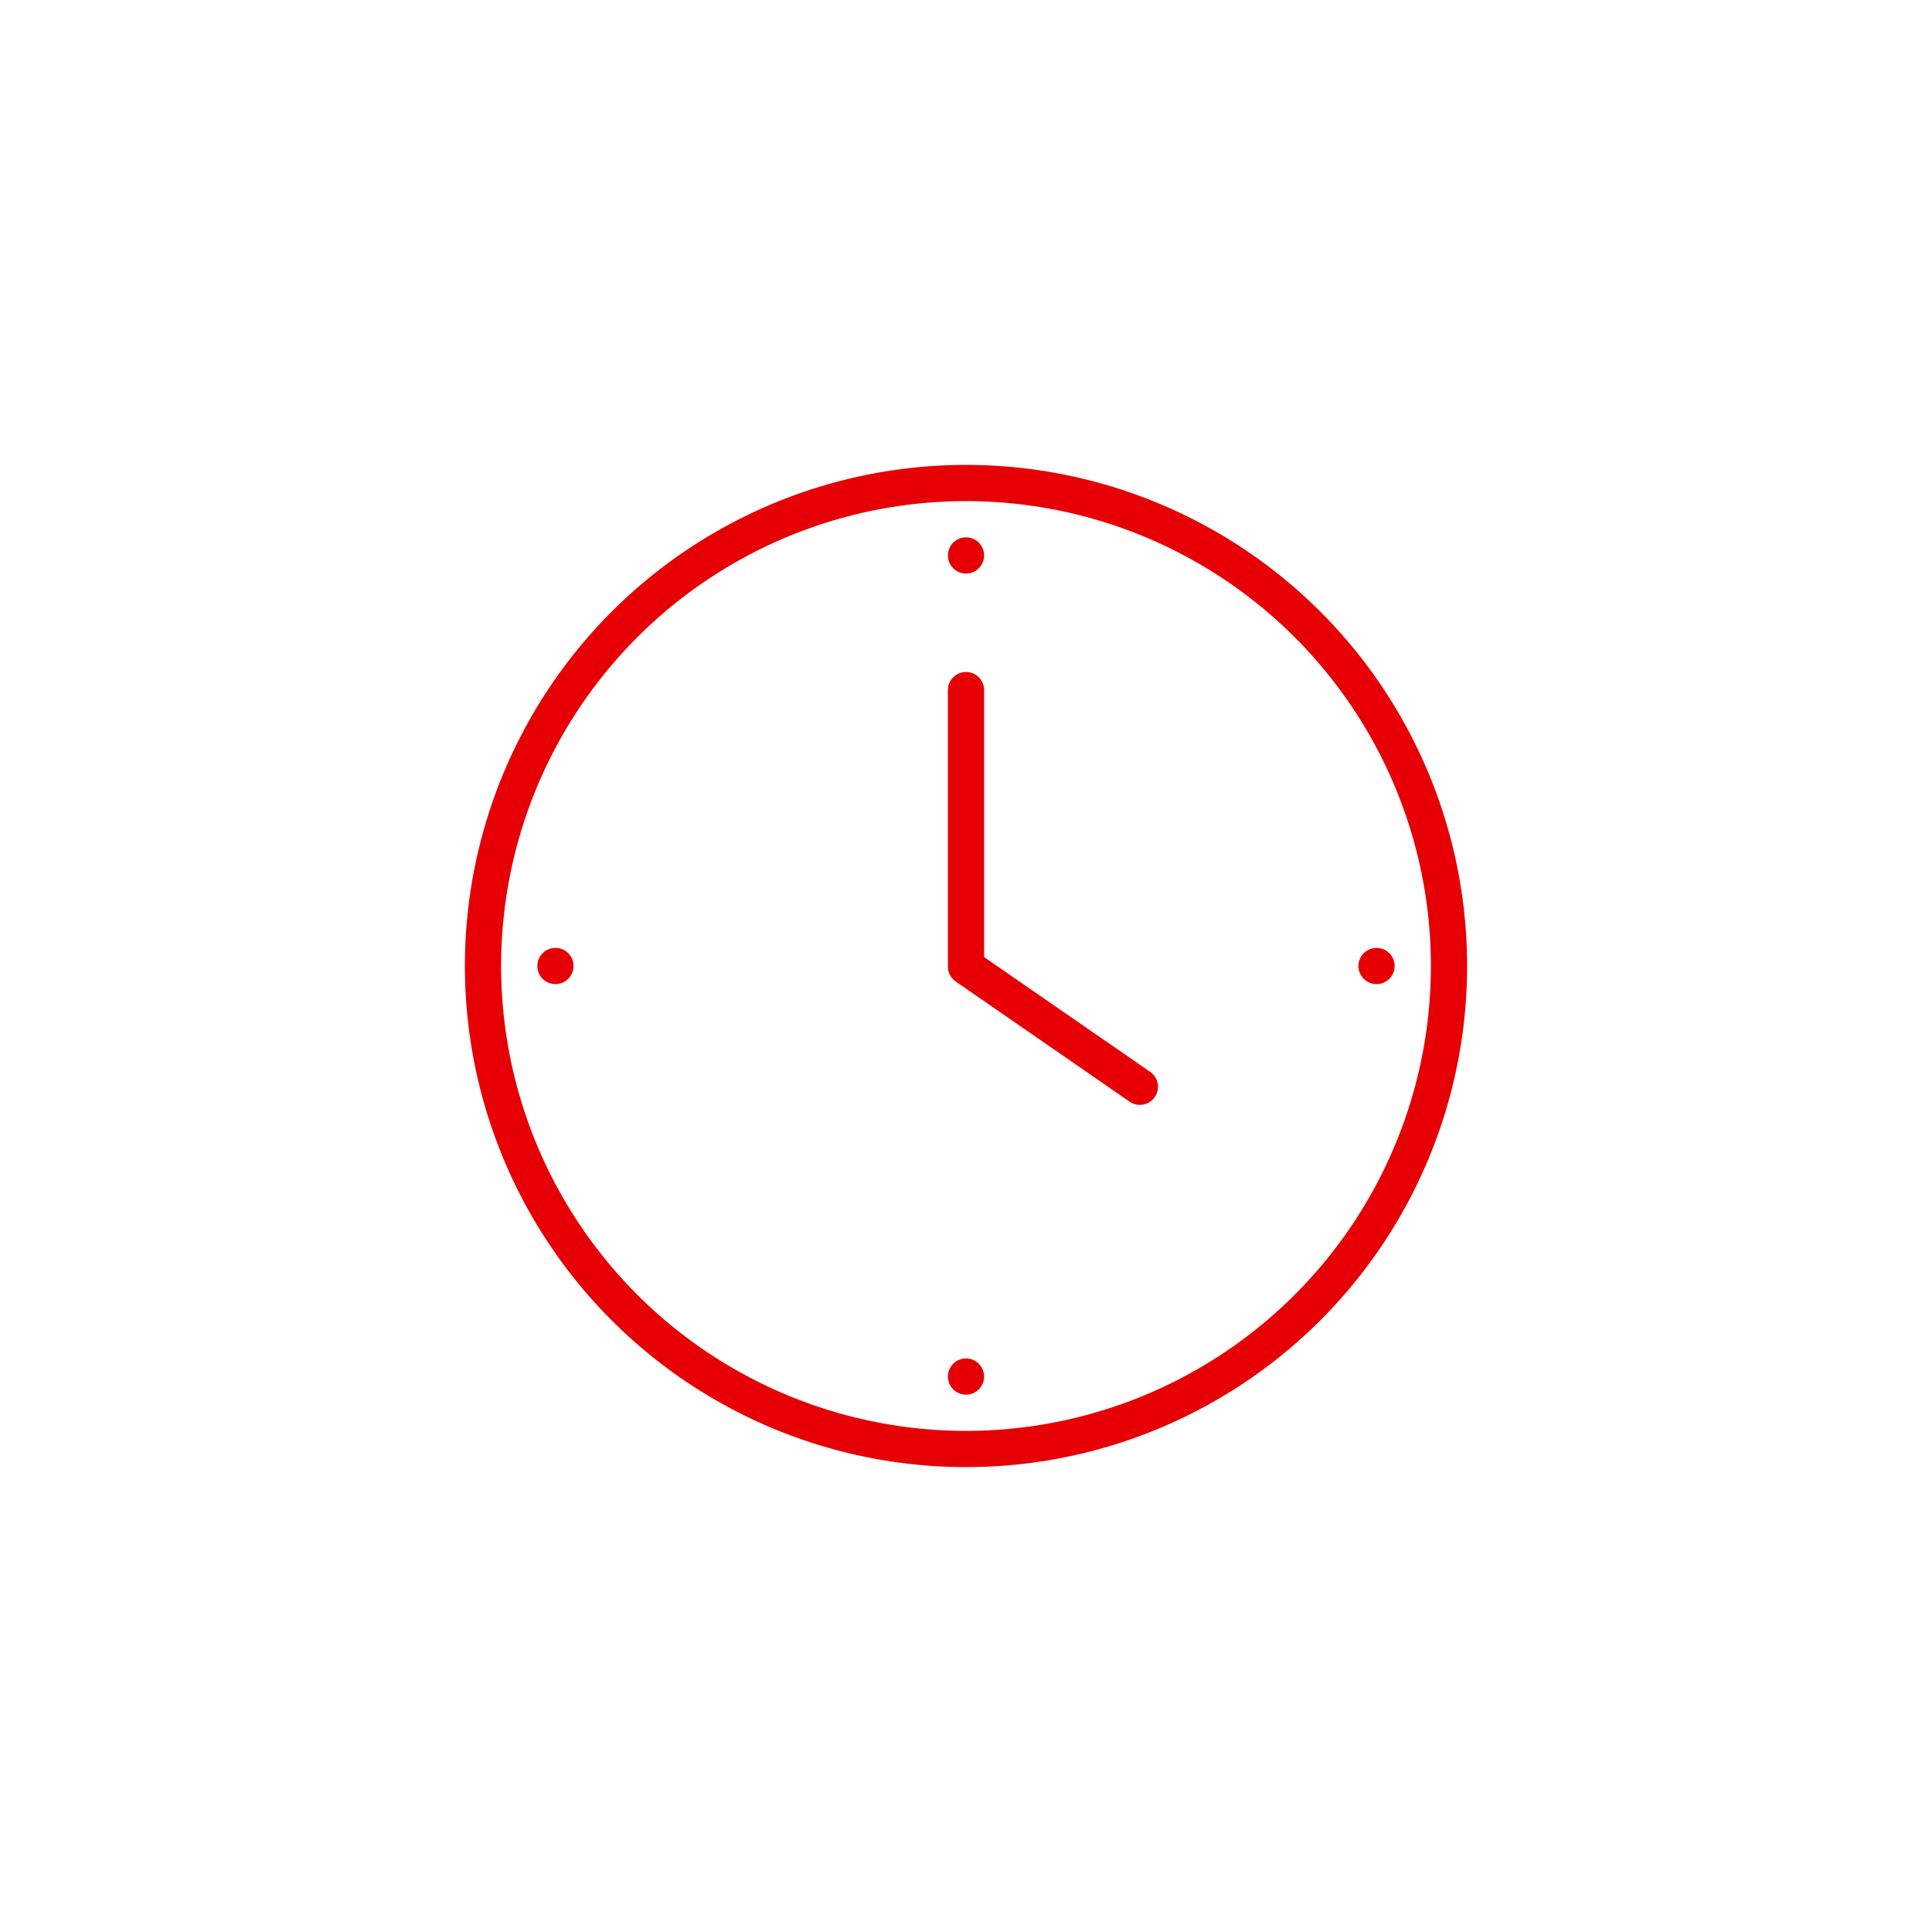 <?xml version="1.0" encoding="UTF-8"?>
<svg xmlns="http://www.w3.org/2000/svg" id="Layer_1" data-name="Layer 1" viewBox="0 0 32 32">
  <defs>
    <style>
      .cls-1 {
        fill: #e60005;
        stroke-width: 0px;
      }

      .cls-2 {
        fill: none;
        stroke: #e60005;
        stroke-linecap: round;
        stroke-linejoin: round;
        stroke-width: .6px;
      }
    </style>
  </defs>
  <circle class="cls-2" cx="16" cy="16" r="8"></circle>
  <path class="cls-2" d="M16,11.43v4.58c.26.18,2.88,1.99,2.88,1.99"></path>
  <g>
    <g id="_Radial_Repeat_" data-name="&amp;lt;Radial Repeat&amp;gt;">
      <circle class="cls-1" cx="16" cy="22.8" r=".3"></circle>
    </g>
    <g id="_Radial_Repeat_-2" data-name="&amp;lt;Radial Repeat&amp;gt;">
      <circle class="cls-1" cx="9.2" cy="16" r=".3"></circle>
    </g>
    <g id="_Radial_Repeat_-3" data-name="&amp;lt;Radial Repeat&amp;gt;">
      <circle class="cls-1" cx="16" cy="9.2" r=".3"></circle>
    </g>
    <g id="_Radial_Repeat_-4" data-name="&amp;lt;Radial Repeat&amp;gt;">
      <circle class="cls-1" cx="22.8" cy="16" r=".3"></circle>
    </g>
  </g>
</svg>
